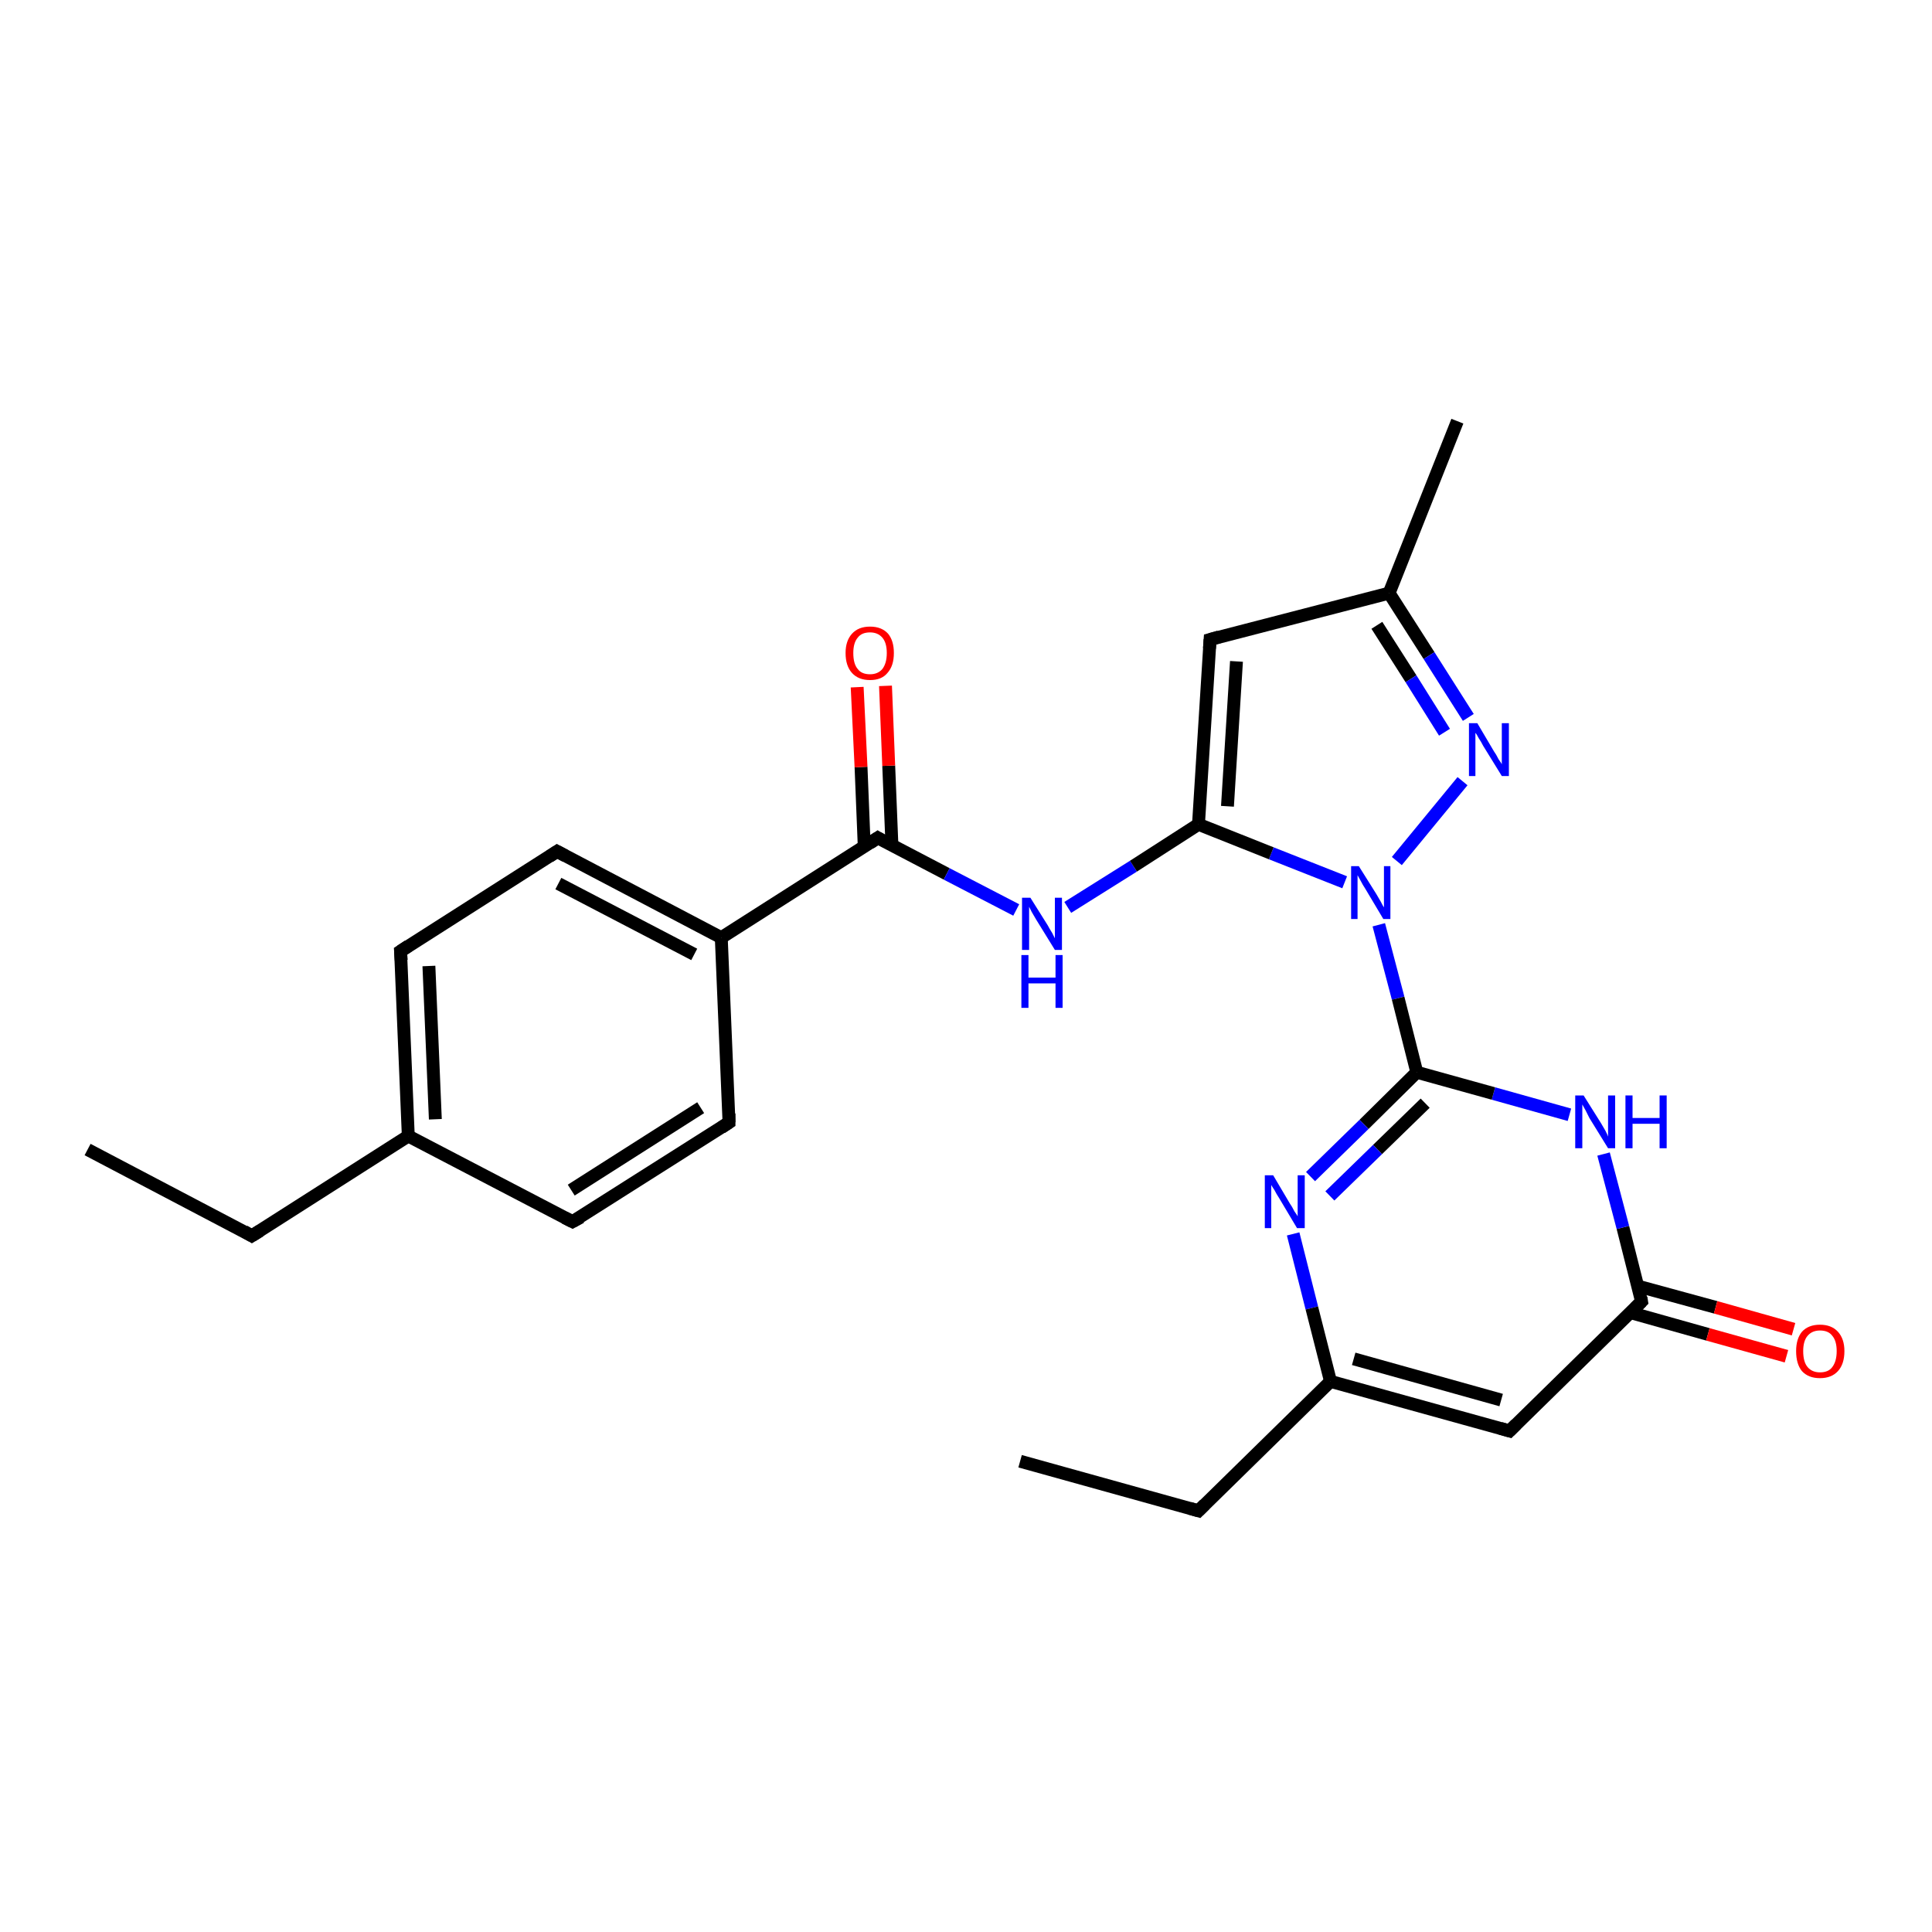 <?xml version='1.0' encoding='iso-8859-1'?>
<svg version='1.1' baseProfile='full'
              xmlns='http://www.w3.org/2000/svg'
                      xmlns:rdkit='http://www.rdkit.org/xml'
                      xmlns:xlink='http://www.w3.org/1999/xlink'
                  xml:space='preserve'
width='300px' height='300px' viewBox='0 0 300 300'>
<!-- END OF HEADER -->
<rect style='opacity:1.0;fill:#FFFFFF;stroke:none' width='300.0' height='300.0' x='0.0' y='0.0'> </rect>
<path class='bond-0 atom-0 atom-1' d='M 13.6,178.5 L 39.1,191.9' style='fill:none;fill-rule:evenodd;stroke:#000000;stroke-width:2.0px;stroke-linecap:butt;stroke-linejoin:miter;stroke-opacity:1' />
<path class='bond-1 atom-1 atom-2' d='M 39.1,191.9 L 63.4,176.4' style='fill:none;fill-rule:evenodd;stroke:#000000;stroke-width:2.0px;stroke-linecap:butt;stroke-linejoin:miter;stroke-opacity:1' />
<path class='bond-2 atom-2 atom-3' d='M 63.4,176.4 L 62.2,147.7' style='fill:none;fill-rule:evenodd;stroke:#000000;stroke-width:2.0px;stroke-linecap:butt;stroke-linejoin:miter;stroke-opacity:1' />
<path class='bond-2 atom-2 atom-3' d='M 67.6,173.8 L 66.6,150.0' style='fill:none;fill-rule:evenodd;stroke:#000000;stroke-width:2.0px;stroke-linecap:butt;stroke-linejoin:miter;stroke-opacity:1' />
<path class='bond-3 atom-3 atom-4' d='M 62.2,147.7 L 86.5,132.2' style='fill:none;fill-rule:evenodd;stroke:#000000;stroke-width:2.0px;stroke-linecap:butt;stroke-linejoin:miter;stroke-opacity:1' />
<path class='bond-4 atom-4 atom-5' d='M 86.5,132.2 L 112.0,145.6' style='fill:none;fill-rule:evenodd;stroke:#000000;stroke-width:2.0px;stroke-linecap:butt;stroke-linejoin:miter;stroke-opacity:1' />
<path class='bond-4 atom-4 atom-5' d='M 86.7,137.2 L 107.8,148.2' style='fill:none;fill-rule:evenodd;stroke:#000000;stroke-width:2.0px;stroke-linecap:butt;stroke-linejoin:miter;stroke-opacity:1' />
<path class='bond-5 atom-5 atom-6' d='M 112.0,145.6 L 113.2,174.3' style='fill:none;fill-rule:evenodd;stroke:#000000;stroke-width:2.0px;stroke-linecap:butt;stroke-linejoin:miter;stroke-opacity:1' />
<path class='bond-6 atom-6 atom-7' d='M 113.2,174.3 L 88.9,189.7' style='fill:none;fill-rule:evenodd;stroke:#000000;stroke-width:2.0px;stroke-linecap:butt;stroke-linejoin:miter;stroke-opacity:1' />
<path class='bond-6 atom-6 atom-7' d='M 108.8,172.0 L 88.7,184.8' style='fill:none;fill-rule:evenodd;stroke:#000000;stroke-width:2.0px;stroke-linecap:butt;stroke-linejoin:miter;stroke-opacity:1' />
<path class='bond-7 atom-5 atom-8' d='M 112.0,145.6 L 136.3,130.1' style='fill:none;fill-rule:evenodd;stroke:#000000;stroke-width:2.0px;stroke-linecap:butt;stroke-linejoin:miter;stroke-opacity:1' />
<path class='bond-8 atom-8 atom-9' d='M 138.5,131.3 L 138.0,118.9' style='fill:none;fill-rule:evenodd;stroke:#000000;stroke-width:2.0px;stroke-linecap:butt;stroke-linejoin:miter;stroke-opacity:1' />
<path class='bond-8 atom-8 atom-9' d='M 138.0,118.9 L 137.5,106.5' style='fill:none;fill-rule:evenodd;stroke:#FF0000;stroke-width:2.0px;stroke-linecap:butt;stroke-linejoin:miter;stroke-opacity:1' />
<path class='bond-8 atom-8 atom-9' d='M 134.2,131.5 L 133.7,119.1' style='fill:none;fill-rule:evenodd;stroke:#000000;stroke-width:2.0px;stroke-linecap:butt;stroke-linejoin:miter;stroke-opacity:1' />
<path class='bond-8 atom-8 atom-9' d='M 133.7,119.1 L 133.1,106.7' style='fill:none;fill-rule:evenodd;stroke:#FF0000;stroke-width:2.0px;stroke-linecap:butt;stroke-linejoin:miter;stroke-opacity:1' />
<path class='bond-9 atom-8 atom-10' d='M 136.3,130.1 L 147.0,135.7' style='fill:none;fill-rule:evenodd;stroke:#000000;stroke-width:2.0px;stroke-linecap:butt;stroke-linejoin:miter;stroke-opacity:1' />
<path class='bond-9 atom-8 atom-10' d='M 147.0,135.7 L 157.8,141.3' style='fill:none;fill-rule:evenodd;stroke:#0000FF;stroke-width:2.0px;stroke-linecap:butt;stroke-linejoin:miter;stroke-opacity:1' />
<path class='bond-10 atom-10 atom-11' d='M 165.8,140.9 L 176.0,134.5' style='fill:none;fill-rule:evenodd;stroke:#0000FF;stroke-width:2.0px;stroke-linecap:butt;stroke-linejoin:miter;stroke-opacity:1' />
<path class='bond-10 atom-10 atom-11' d='M 176.0,134.5 L 186.1,128.0' style='fill:none;fill-rule:evenodd;stroke:#000000;stroke-width:2.0px;stroke-linecap:butt;stroke-linejoin:miter;stroke-opacity:1' />
<path class='bond-11 atom-11 atom-12' d='M 186.1,128.0 L 187.9,99.3' style='fill:none;fill-rule:evenodd;stroke:#000000;stroke-width:2.0px;stroke-linecap:butt;stroke-linejoin:miter;stroke-opacity:1' />
<path class='bond-11 atom-11 atom-12' d='M 190.6,125.2 L 192.0,102.7' style='fill:none;fill-rule:evenodd;stroke:#000000;stroke-width:2.0px;stroke-linecap:butt;stroke-linejoin:miter;stroke-opacity:1' />
<path class='bond-12 atom-12 atom-13' d='M 187.9,99.3 L 215.7,92.1' style='fill:none;fill-rule:evenodd;stroke:#000000;stroke-width:2.0px;stroke-linecap:butt;stroke-linejoin:miter;stroke-opacity:1' />
<path class='bond-13 atom-13 atom-14' d='M 215.7,92.1 L 226.3,65.4' style='fill:none;fill-rule:evenodd;stroke:#000000;stroke-width:2.0px;stroke-linecap:butt;stroke-linejoin:miter;stroke-opacity:1' />
<path class='bond-14 atom-13 atom-15' d='M 215.7,92.1 L 221.9,101.8' style='fill:none;fill-rule:evenodd;stroke:#000000;stroke-width:2.0px;stroke-linecap:butt;stroke-linejoin:miter;stroke-opacity:1' />
<path class='bond-14 atom-13 atom-15' d='M 221.9,101.8 L 228.0,111.4' style='fill:none;fill-rule:evenodd;stroke:#0000FF;stroke-width:2.0px;stroke-linecap:butt;stroke-linejoin:miter;stroke-opacity:1' />
<path class='bond-14 atom-13 atom-15' d='M 213.8,97.1 L 219.1,105.4' style='fill:none;fill-rule:evenodd;stroke:#000000;stroke-width:2.0px;stroke-linecap:butt;stroke-linejoin:miter;stroke-opacity:1' />
<path class='bond-14 atom-13 atom-15' d='M 219.1,105.4 L 224.3,113.7' style='fill:none;fill-rule:evenodd;stroke:#0000FF;stroke-width:2.0px;stroke-linecap:butt;stroke-linejoin:miter;stroke-opacity:1' />
<path class='bond-15 atom-15 atom-16' d='M 227.1,121.3 L 216.9,133.7' style='fill:none;fill-rule:evenodd;stroke:#0000FF;stroke-width:2.0px;stroke-linecap:butt;stroke-linejoin:miter;stroke-opacity:1' />
<path class='bond-16 atom-16 atom-17' d='M 214.1,143.6 L 217.1,155.0' style='fill:none;fill-rule:evenodd;stroke:#0000FF;stroke-width:2.0px;stroke-linecap:butt;stroke-linejoin:miter;stroke-opacity:1' />
<path class='bond-16 atom-16 atom-17' d='M 217.1,155.0 L 220.0,166.5' style='fill:none;fill-rule:evenodd;stroke:#000000;stroke-width:2.0px;stroke-linecap:butt;stroke-linejoin:miter;stroke-opacity:1' />
<path class='bond-17 atom-17 atom-18' d='M 220.0,166.5 L 211.8,174.6' style='fill:none;fill-rule:evenodd;stroke:#000000;stroke-width:2.0px;stroke-linecap:butt;stroke-linejoin:miter;stroke-opacity:1' />
<path class='bond-17 atom-17 atom-18' d='M 211.8,174.6 L 203.5,182.7' style='fill:none;fill-rule:evenodd;stroke:#0000FF;stroke-width:2.0px;stroke-linecap:butt;stroke-linejoin:miter;stroke-opacity:1' />
<path class='bond-17 atom-17 atom-18' d='M 221.3,171.3 L 213.9,178.5' style='fill:none;fill-rule:evenodd;stroke:#000000;stroke-width:2.0px;stroke-linecap:butt;stroke-linejoin:miter;stroke-opacity:1' />
<path class='bond-17 atom-17 atom-18' d='M 213.9,178.5 L 206.5,185.7' style='fill:none;fill-rule:evenodd;stroke:#0000FF;stroke-width:2.0px;stroke-linecap:butt;stroke-linejoin:miter;stroke-opacity:1' />
<path class='bond-18 atom-18 atom-19' d='M 200.8,191.6 L 203.7,203.1' style='fill:none;fill-rule:evenodd;stroke:#0000FF;stroke-width:2.0px;stroke-linecap:butt;stroke-linejoin:miter;stroke-opacity:1' />
<path class='bond-18 atom-18 atom-19' d='M 203.7,203.1 L 206.6,214.5' style='fill:none;fill-rule:evenodd;stroke:#000000;stroke-width:2.0px;stroke-linecap:butt;stroke-linejoin:miter;stroke-opacity:1' />
<path class='bond-19 atom-19 atom-20' d='M 206.6,214.5 L 186.1,234.6' style='fill:none;fill-rule:evenodd;stroke:#000000;stroke-width:2.0px;stroke-linecap:butt;stroke-linejoin:miter;stroke-opacity:1' />
<path class='bond-20 atom-20 atom-21' d='M 186.1,234.6 L 158.4,226.9' style='fill:none;fill-rule:evenodd;stroke:#000000;stroke-width:2.0px;stroke-linecap:butt;stroke-linejoin:miter;stroke-opacity:1' />
<path class='bond-21 atom-19 atom-22' d='M 206.6,214.5 L 234.4,222.2' style='fill:none;fill-rule:evenodd;stroke:#000000;stroke-width:2.0px;stroke-linecap:butt;stroke-linejoin:miter;stroke-opacity:1' />
<path class='bond-21 atom-19 atom-22' d='M 210.2,211.0 L 233.1,217.4' style='fill:none;fill-rule:evenodd;stroke:#000000;stroke-width:2.0px;stroke-linecap:butt;stroke-linejoin:miter;stroke-opacity:1' />
<path class='bond-22 atom-22 atom-23' d='M 234.4,222.2 L 254.9,202.1' style='fill:none;fill-rule:evenodd;stroke:#000000;stroke-width:2.0px;stroke-linecap:butt;stroke-linejoin:miter;stroke-opacity:1' />
<path class='bond-23 atom-23 atom-24' d='M 253.1,203.8 L 265.2,207.2' style='fill:none;fill-rule:evenodd;stroke:#000000;stroke-width:2.0px;stroke-linecap:butt;stroke-linejoin:miter;stroke-opacity:1' />
<path class='bond-23 atom-23 atom-24' d='M 265.2,207.2 L 277.4,210.6' style='fill:none;fill-rule:evenodd;stroke:#FF0000;stroke-width:2.0px;stroke-linecap:butt;stroke-linejoin:miter;stroke-opacity:1' />
<path class='bond-23 atom-23 atom-24' d='M 254.3,199.7 L 266.4,203.0' style='fill:none;fill-rule:evenodd;stroke:#000000;stroke-width:2.0px;stroke-linecap:butt;stroke-linejoin:miter;stroke-opacity:1' />
<path class='bond-23 atom-23 atom-24' d='M 266.4,203.0 L 278.5,206.4' style='fill:none;fill-rule:evenodd;stroke:#FF0000;stroke-width:2.0px;stroke-linecap:butt;stroke-linejoin:miter;stroke-opacity:1' />
<path class='bond-24 atom-23 atom-25' d='M 254.9,202.1 L 252.0,190.6' style='fill:none;fill-rule:evenodd;stroke:#000000;stroke-width:2.0px;stroke-linecap:butt;stroke-linejoin:miter;stroke-opacity:1' />
<path class='bond-24 atom-23 atom-25' d='M 252.0,190.6 L 249.0,179.2' style='fill:none;fill-rule:evenodd;stroke:#0000FF;stroke-width:2.0px;stroke-linecap:butt;stroke-linejoin:miter;stroke-opacity:1' />
<path class='bond-25 atom-7 atom-2' d='M 88.9,189.7 L 63.4,176.4' style='fill:none;fill-rule:evenodd;stroke:#000000;stroke-width:2.0px;stroke-linecap:butt;stroke-linejoin:miter;stroke-opacity:1' />
<path class='bond-26 atom-16 atom-11' d='M 208.8,137.0 L 197.4,132.5' style='fill:none;fill-rule:evenodd;stroke:#0000FF;stroke-width:2.0px;stroke-linecap:butt;stroke-linejoin:miter;stroke-opacity:1' />
<path class='bond-26 atom-16 atom-11' d='M 197.4,132.5 L 186.1,128.0' style='fill:none;fill-rule:evenodd;stroke:#000000;stroke-width:2.0px;stroke-linecap:butt;stroke-linejoin:miter;stroke-opacity:1' />
<path class='bond-27 atom-25 atom-17' d='M 243.7,173.1 L 231.9,169.8' style='fill:none;fill-rule:evenodd;stroke:#0000FF;stroke-width:2.0px;stroke-linecap:butt;stroke-linejoin:miter;stroke-opacity:1' />
<path class='bond-27 atom-25 atom-17' d='M 231.9,169.8 L 220.0,166.5' style='fill:none;fill-rule:evenodd;stroke:#000000;stroke-width:2.0px;stroke-linecap:butt;stroke-linejoin:miter;stroke-opacity:1' />
<path d='M 37.9,191.2 L 39.1,191.9 L 40.4,191.1' style='fill:none;stroke:#000000;stroke-width:2.0px;stroke-linecap:butt;stroke-linejoin:miter;stroke-opacity:1;' />
<path d='M 62.3,149.1 L 62.2,147.7 L 63.4,146.9' style='fill:none;stroke:#000000;stroke-width:2.0px;stroke-linecap:butt;stroke-linejoin:miter;stroke-opacity:1;' />
<path d='M 85.3,133.0 L 86.5,132.2 L 87.8,132.9' style='fill:none;stroke:#000000;stroke-width:2.0px;stroke-linecap:butt;stroke-linejoin:miter;stroke-opacity:1;' />
<path d='M 113.2,172.9 L 113.2,174.3 L 112.0,175.1' style='fill:none;stroke:#000000;stroke-width:2.0px;stroke-linecap:butt;stroke-linejoin:miter;stroke-opacity:1;' />
<path d='M 90.2,189.0 L 88.9,189.7 L 87.7,189.1' style='fill:none;stroke:#000000;stroke-width:2.0px;stroke-linecap:butt;stroke-linejoin:miter;stroke-opacity:1;' />
<path d='M 135.1,130.9 L 136.3,130.1 L 136.8,130.4' style='fill:none;stroke:#000000;stroke-width:2.0px;stroke-linecap:butt;stroke-linejoin:miter;stroke-opacity:1;' />
<path d='M 187.8,100.7 L 187.9,99.3 L 189.3,98.9' style='fill:none;stroke:#000000;stroke-width:2.0px;stroke-linecap:butt;stroke-linejoin:miter;stroke-opacity:1;' />
<path d='M 187.1,233.6 L 186.1,234.6 L 184.7,234.2' style='fill:none;stroke:#000000;stroke-width:2.0px;stroke-linecap:butt;stroke-linejoin:miter;stroke-opacity:1;' />
<path d='M 233.0,221.8 L 234.4,222.2 L 235.4,221.2' style='fill:none;stroke:#000000;stroke-width:2.0px;stroke-linecap:butt;stroke-linejoin:miter;stroke-opacity:1;' />
<path d='M 253.9,203.1 L 254.9,202.1 L 254.8,201.5' style='fill:none;stroke:#000000;stroke-width:2.0px;stroke-linecap:butt;stroke-linejoin:miter;stroke-opacity:1;' />
<path class='atom-9' d='M 131.3 101.4
Q 131.3 99.5, 132.3 98.4
Q 133.3 97.3, 135.1 97.3
Q 136.9 97.3, 137.9 98.4
Q 138.8 99.5, 138.8 101.4
Q 138.8 103.4, 137.8 104.5
Q 136.9 105.6, 135.1 105.6
Q 133.3 105.6, 132.3 104.5
Q 131.3 103.4, 131.3 101.4
M 135.1 104.7
Q 136.3 104.7, 137.0 103.9
Q 137.7 103.0, 137.7 101.4
Q 137.7 99.8, 137.0 99.0
Q 136.3 98.2, 135.1 98.2
Q 133.8 98.2, 133.2 99.0
Q 132.5 99.8, 132.5 101.4
Q 132.5 103.1, 133.2 103.9
Q 133.8 104.7, 135.1 104.7
' fill='#FF0000'/>
<path class='atom-10' d='M 160.0 139.4
L 162.7 143.7
Q 162.9 144.1, 163.4 144.9
Q 163.8 145.7, 163.8 145.7
L 163.8 139.4
L 164.9 139.4
L 164.9 147.5
L 163.8 147.5
L 160.9 142.8
Q 160.6 142.3, 160.2 141.6
Q 159.9 141.0, 159.8 140.8
L 159.8 147.5
L 158.7 147.5
L 158.7 139.4
L 160.0 139.4
' fill='#0000FF'/>
<path class='atom-10' d='M 158.6 148.3
L 159.7 148.3
L 159.7 151.8
L 163.9 151.8
L 163.9 148.3
L 165.0 148.3
L 165.0 156.5
L 163.9 156.5
L 163.9 152.7
L 159.7 152.7
L 159.7 156.5
L 158.6 156.5
L 158.6 148.3
' fill='#0000FF'/>
<path class='atom-15' d='M 229.4 112.3
L 232.0 116.7
Q 232.3 117.1, 232.7 117.9
Q 233.2 118.6, 233.2 118.7
L 233.2 112.3
L 234.3 112.3
L 234.3 120.5
L 233.2 120.5
L 230.3 115.8
Q 230.0 115.2, 229.6 114.6
Q 229.3 114.0, 229.1 113.8
L 229.1 120.5
L 228.1 120.5
L 228.1 112.3
L 229.4 112.3
' fill='#0000FF'/>
<path class='atom-16' d='M 211.0 134.5
L 213.7 138.8
Q 214.0 139.3, 214.4 140.0
Q 214.8 140.8, 214.9 140.9
L 214.9 134.5
L 215.9 134.5
L 215.9 142.7
L 214.8 142.7
L 212.0 138.0
Q 211.6 137.4, 211.3 136.8
Q 210.9 136.1, 210.8 135.9
L 210.8 142.7
L 209.8 142.7
L 209.8 134.5
L 211.0 134.5
' fill='#0000FF'/>
<path class='atom-18' d='M 197.7 182.5
L 200.3 186.9
Q 200.6 187.3, 201.0 188.1
Q 201.5 188.8, 201.5 188.9
L 201.5 182.5
L 202.6 182.5
L 202.6 190.7
L 201.4 190.7
L 198.6 186.0
Q 198.2 185.4, 197.9 184.8
Q 197.5 184.2, 197.4 184.0
L 197.4 190.7
L 196.4 190.7
L 196.4 182.5
L 197.7 182.5
' fill='#0000FF'/>
<path class='atom-24' d='M 278.9 209.8
Q 278.9 207.9, 279.8 206.8
Q 280.8 205.7, 282.6 205.7
Q 284.4 205.7, 285.4 206.8
Q 286.4 207.9, 286.4 209.8
Q 286.4 211.8, 285.4 212.9
Q 284.4 214.0, 282.6 214.0
Q 280.8 214.0, 279.8 212.9
Q 278.9 211.8, 278.9 209.8
M 282.6 213.1
Q 283.9 213.1, 284.5 212.3
Q 285.2 211.4, 285.2 209.8
Q 285.2 208.2, 284.5 207.4
Q 283.9 206.6, 282.6 206.6
Q 281.4 206.6, 280.7 207.4
Q 280.0 208.2, 280.0 209.8
Q 280.0 211.5, 280.7 212.3
Q 281.4 213.1, 282.6 213.1
' fill='#FF0000'/>
<path class='atom-25' d='M 245.9 170.1
L 248.6 174.4
Q 248.9 174.9, 249.3 175.6
Q 249.7 176.4, 249.7 176.5
L 249.7 170.1
L 250.8 170.1
L 250.8 178.3
L 249.7 178.3
L 246.8 173.6
Q 246.5 173.0, 246.2 172.4
Q 245.8 171.7, 245.7 171.5
L 245.7 178.3
L 244.6 178.3
L 244.6 170.1
L 245.9 170.1
' fill='#0000FF'/>
<path class='atom-25' d='M 252.4 170.1
L 253.5 170.1
L 253.5 173.6
L 257.7 173.6
L 257.7 170.1
L 258.8 170.1
L 258.8 178.3
L 257.7 178.3
L 257.7 174.5
L 253.5 174.5
L 253.5 178.3
L 252.4 178.3
L 252.4 170.1
' fill='#0000FF'/>
</svg>
